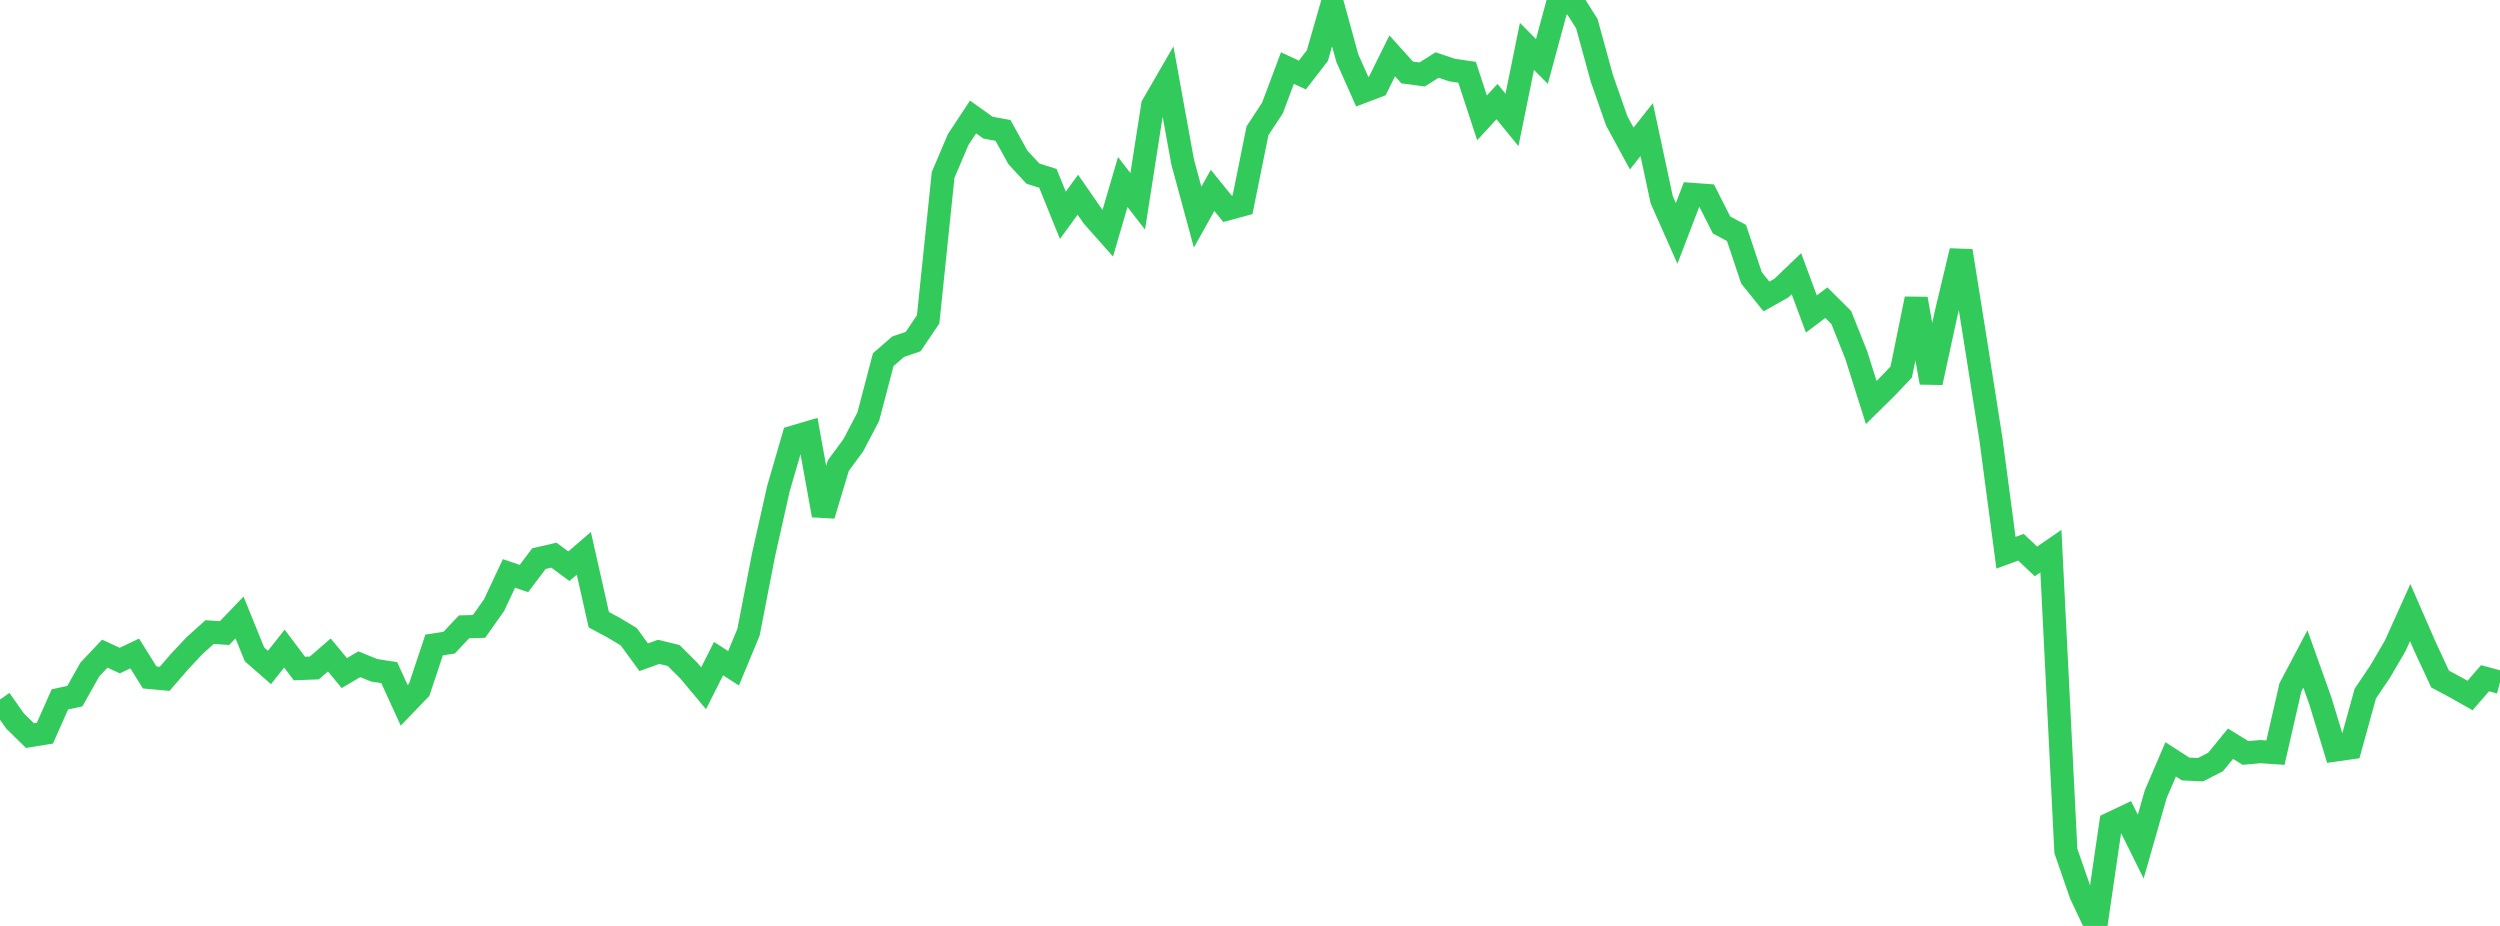<?xml version="1.0" standalone="no"?>
<!DOCTYPE svg PUBLIC "-//W3C//DTD SVG 1.1//EN" "http://www.w3.org/Graphics/SVG/1.1/DTD/svg11.dtd">

<svg width="135" height="50" viewBox="0 0 135 50" preserveAspectRatio="none" 
  xmlns="http://www.w3.org/2000/svg"
  xmlns:xlink="http://www.w3.org/1999/xlink">


<polyline points="0.0, 37.777 0.808, 38.928 1.617, 39.723 2.425, 39.591 3.234, 37.766 4.042, 37.592 4.85, 36.155 5.659, 35.297 6.467, 35.67 7.275, 35.287 8.084, 36.582 8.892, 36.656 9.701, 35.72 10.509, 34.86 11.317, 34.132 12.126, 34.186 12.934, 33.343 13.743, 35.337 14.551, 36.043 15.359, 35.024 16.168, 36.1 16.976, 36.069 17.784, 35.369 18.593, 36.346 19.401, 35.869 20.21, 36.196 21.018, 36.322 21.826, 38.089 22.635, 37.249 23.443, 34.828 24.251, 34.704 25.06, 33.849 25.868, 33.826 26.677, 32.683 27.485, 30.966 28.293, 31.24 29.102, 30.166 29.91, 29.979 30.719, 30.576 31.527, 29.88 32.335, 33.464 33.144, 33.899 33.952, 34.382 34.76, 35.491 35.569, 35.199 36.377, 35.397 37.186, 36.201 37.994, 37.167 38.802, 35.566 39.611, 36.086 40.419, 34.142 41.228, 29.975 42.036, 26.383 42.844, 23.601 43.653, 23.361 44.461, 27.826 45.269, 25.142 46.078, 24.043 46.886, 22.501 47.695, 19.422 48.503, 18.72 49.311, 18.445 50.12, 17.244 50.928, 9.448 51.737, 7.543 52.545, 6.317 53.353, 6.893 54.162, 7.043 54.97, 8.503 55.778, 9.376 56.587, 9.631 57.395, 11.625 58.204, 10.515 59.012, 11.68 59.82, 12.592 60.629, 9.831 61.437, 10.871 62.246, 5.688 63.054, 4.291 63.862, 8.743 64.671, 11.725 65.479, 10.281 66.287, 11.279 67.096, 11.06 67.904, 7.063 68.713, 5.83 69.521, 3.675 70.329, 4.051 71.138, 3.003 71.946, 0.191 72.754, 3.138 73.563, 4.955 74.371, 4.649 75.18, 3.016 75.988, 3.913 76.796, 4.021 77.605, 3.51 78.413, 3.784 79.222, 3.902 80.03, 6.365 80.838, 5.486 81.647, 6.476 82.455, 2.505 83.263, 3.319 84.072, 0.334 84.88, 0.0 85.689, 1.276 86.497, 4.222 87.305, 6.531 88.114, 8.02 88.922, 6.999 89.731, 10.78 90.539, 12.604 91.347, 10.496 92.156, 10.555 92.964, 12.149 93.772, 12.58 94.581, 15.006 95.389, 16.01 96.198, 15.555 97.006, 14.781 97.814, 16.954 98.623, 16.344 99.431, 17.149 100.24, 19.18 101.048, 21.737 101.856, 20.941 102.665, 20.091 103.473, 16.136 104.281, 20.66 105.09, 16.933 105.898, 13.549 106.707, 18.613 107.515, 23.752 108.323, 29.848 109.132, 29.55 109.94, 30.317 110.749, 29.761 111.557, 45.951 112.365, 48.286 113.174, 50.0 113.982, 44.471 114.79, 44.087 115.599, 45.717 116.407, 42.893 117.216, 41.005 118.024, 41.526 118.832, 41.562 119.641, 41.147 120.449, 40.16 121.257, 40.659 122.066, 40.588 122.874, 40.643 123.683, 37.113 124.491, 35.584 125.299, 37.848 126.108, 40.501 126.916, 40.386 127.725, 37.456 128.533, 36.257 129.341, 34.874 130.15, 33.081 130.958, 34.933 131.766, 36.67 132.575, 37.101 133.383, 37.557 134.192, 36.624 135.0, 36.843" fill="none" stroke="#32ca5b" stroke-width="1.25"/>

</svg>